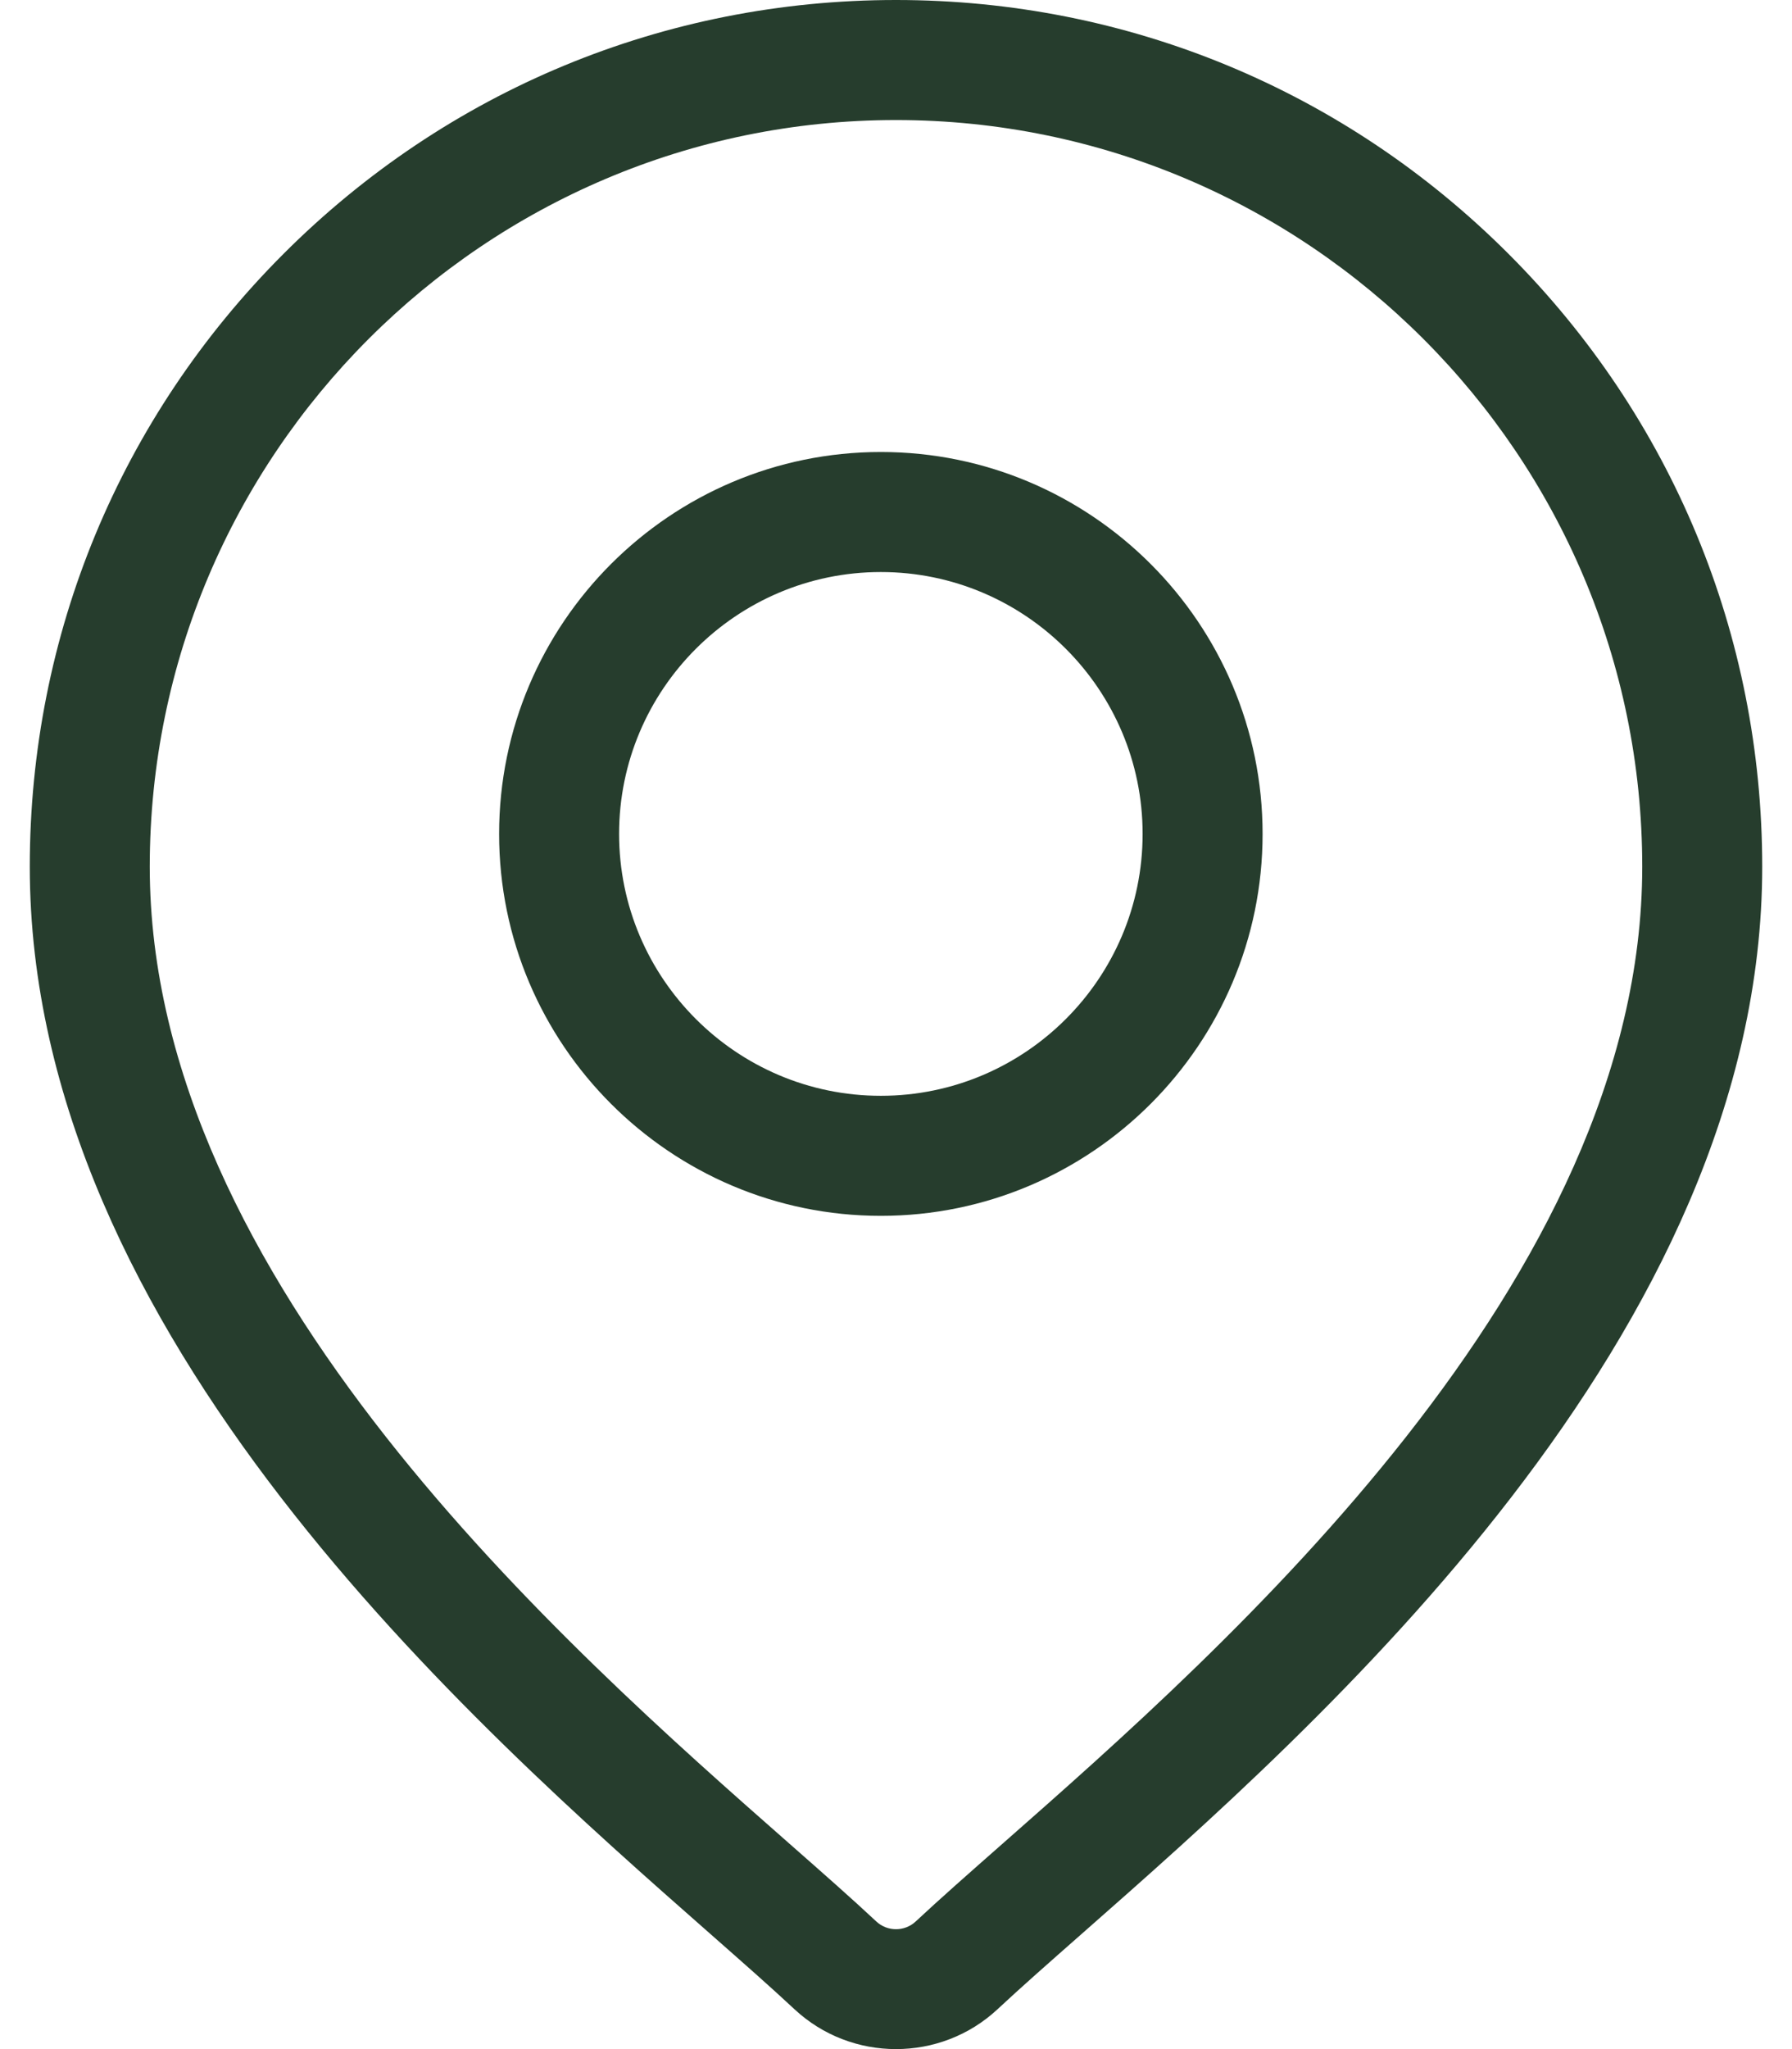 <svg xmlns="http://www.w3.org/2000/svg" width="42" height="48" viewBox="0 0 42 48" fill="none"><path d="M35.355 5.946C31.521 2.112 26.423 0 21 0C15.577 0 10.479 2.112 6.645 5.946C2.81 9.781 0.698 14.879 0.698 20.302C0.698 31.271 11.071 40.396 16.643 45.297C17.418 45.979 18.086 46.567 18.619 47.065C19.287 47.688 20.143 48 21 48C21.857 48 22.713 47.688 23.381 47.065C23.914 46.567 24.582 45.979 25.357 45.297C30.929 40.396 41.302 31.271 41.302 20.302C41.301 14.879 39.19 9.781 35.355 5.946ZM23.5 43.186C22.708 43.883 22.025 44.484 21.462 45.01C21.203 45.252 20.797 45.252 20.538 45.01C19.975 44.483 19.292 43.882 18.5 43.186C13.261 38.578 3.51 30 3.51 20.302C3.51 10.658 11.356 2.812 21 2.812C30.644 2.812 38.49 10.658 38.49 20.302C38.49 30 28.738 38.578 23.5 43.186Z" fill="#263D2D"></path><path d="M20.645 10.588C15.712 10.588 11.698 14.601 11.698 19.535C11.698 24.468 15.712 28.481 20.645 28.481C25.578 28.481 29.592 24.468 29.592 19.535C29.592 14.601 25.578 10.588 20.645 10.588ZM20.645 25.669C17.262 25.669 14.51 22.917 14.51 19.534C14.51 16.152 17.262 13.4 20.645 13.4C24.028 13.4 26.78 16.152 26.78 19.534C26.78 22.917 24.028 25.669 20.645 25.669Z" fill="#263D2D"></path></svg>